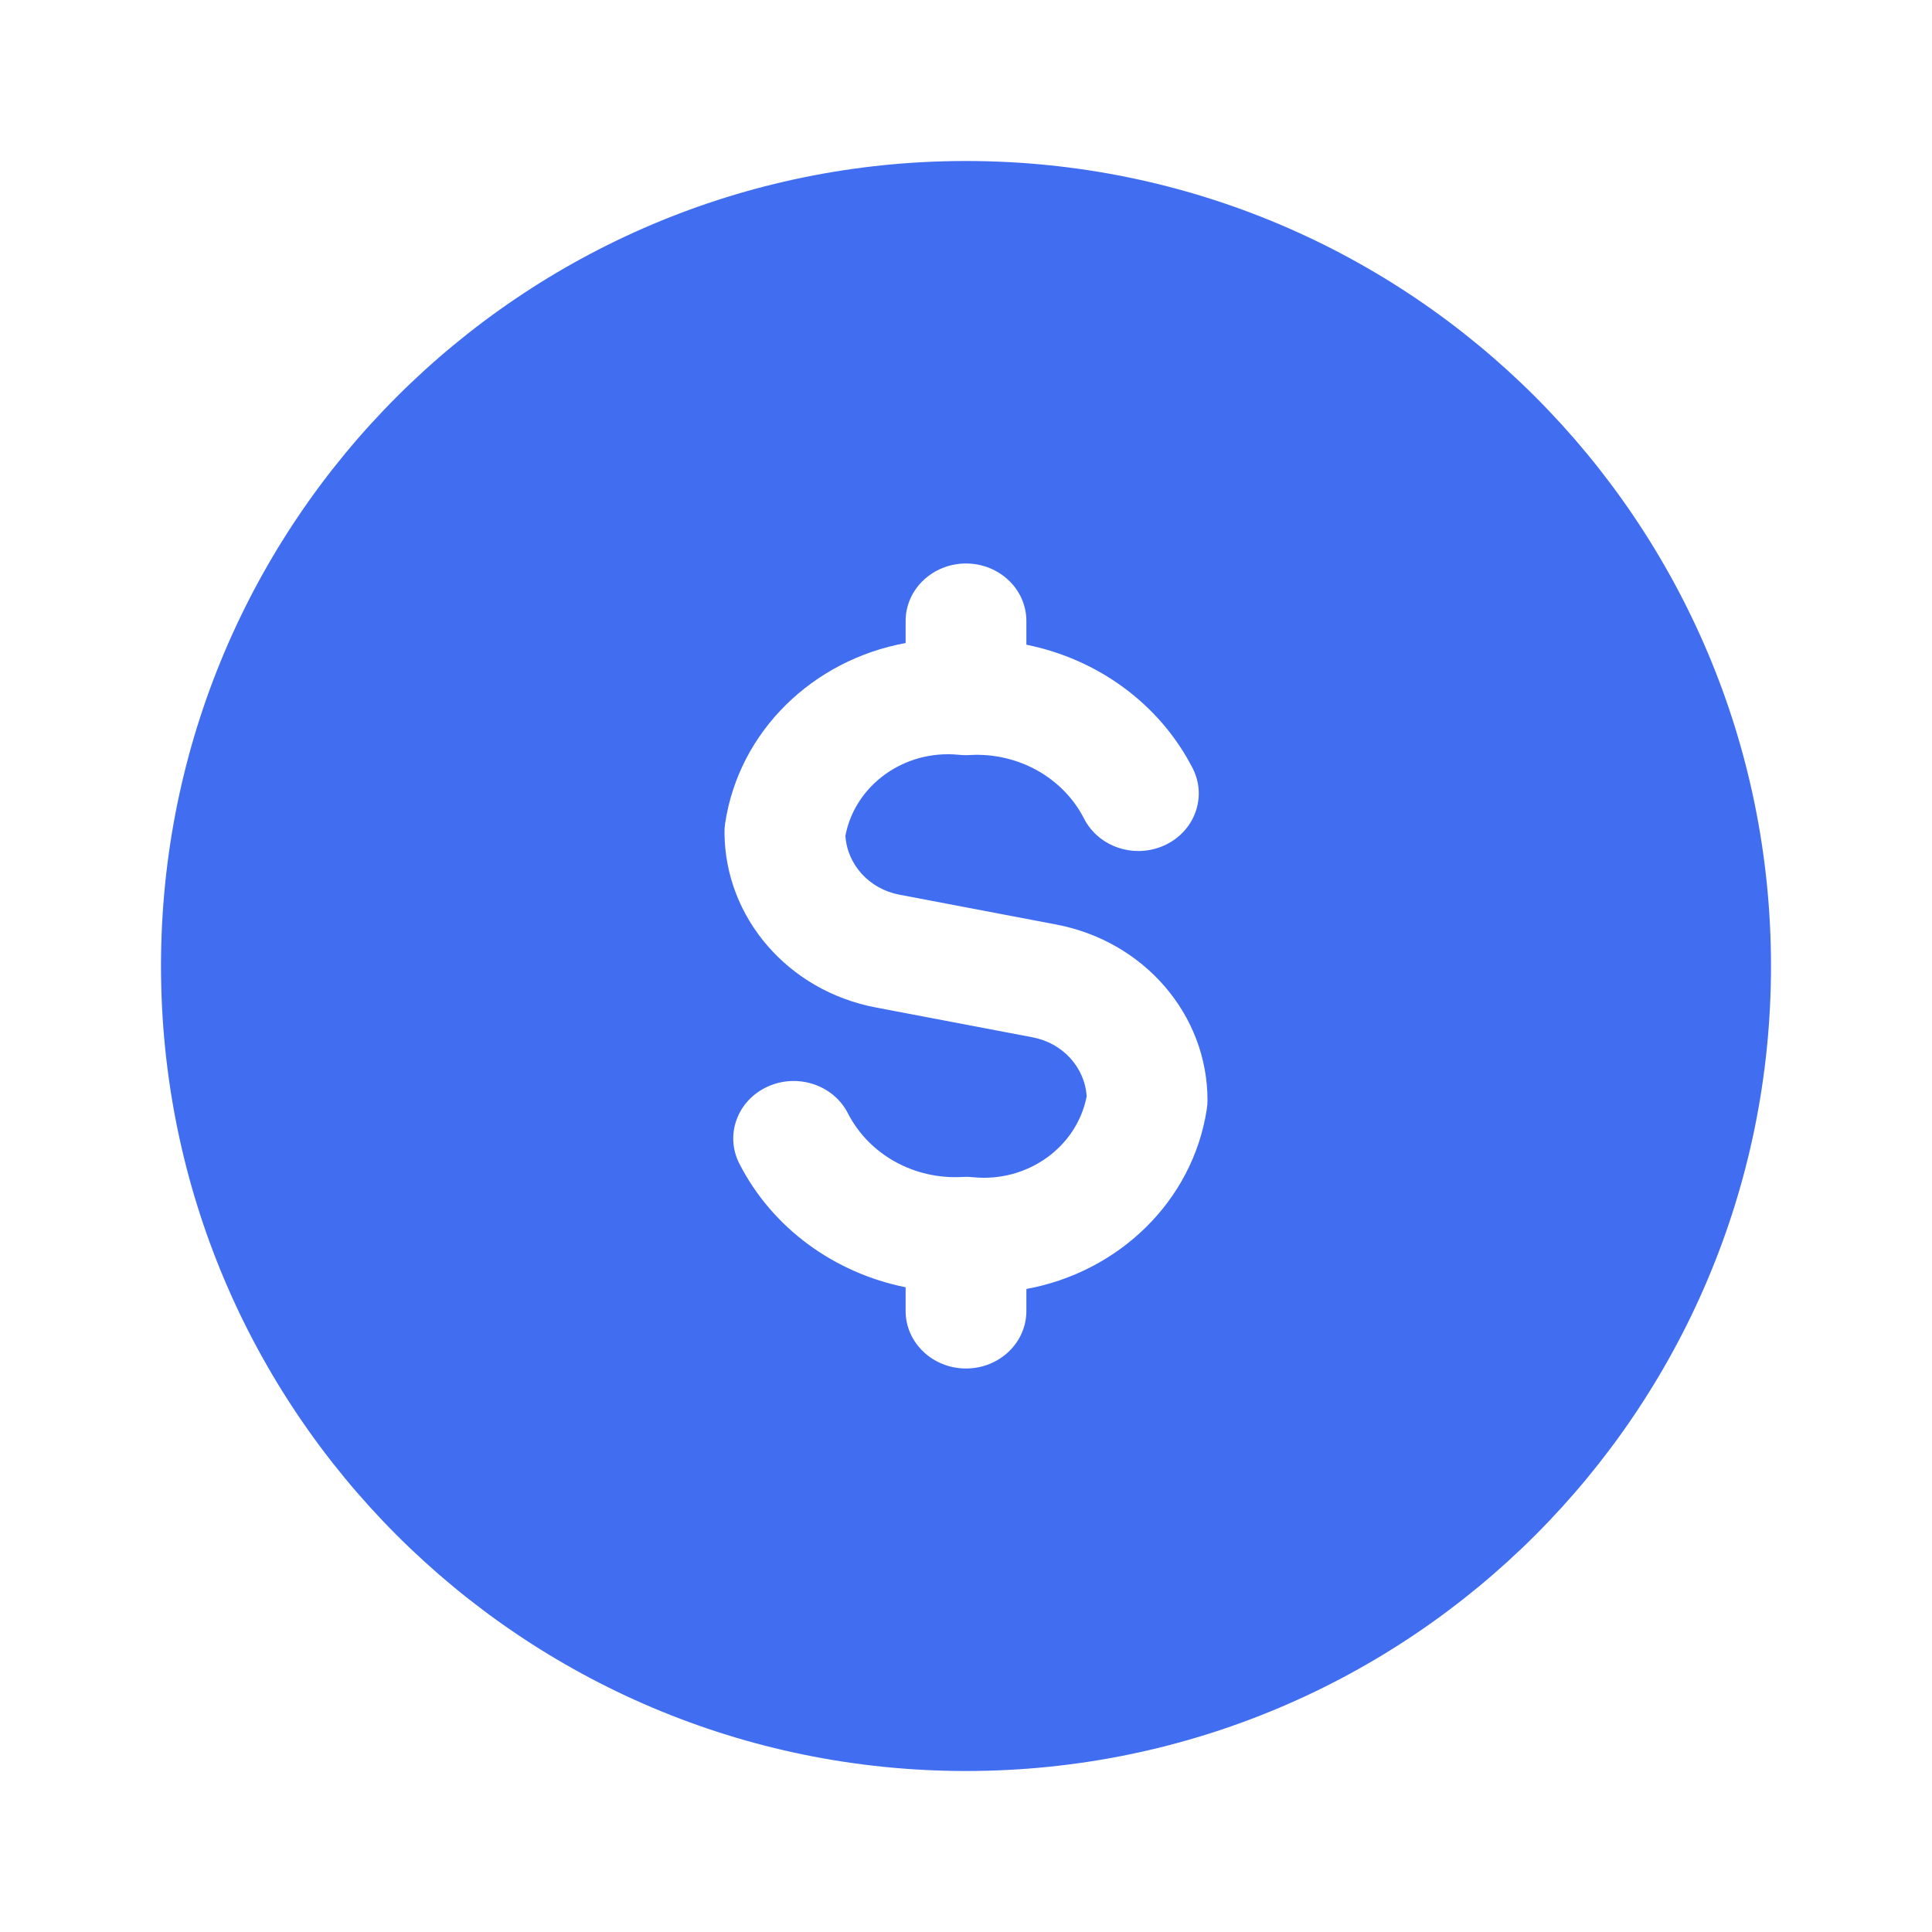 <svg width="24" height="24" viewBox="0 0 24 24" fill="none" xmlns="http://www.w3.org/2000/svg">
<path fill-rule="evenodd" clip-rule="evenodd" d="M12 2C6.477 2 2 6.477 2 12C2 17.523 6.477 22 12 22C17.523 22 22 17.523 22 12C22 6.477 17.523 2 12 2ZM12.75 7.714C12.75 7.32 12.414 7 12 7C11.586 7 11.25 7.32 11.25 7.714V7.988C10.105 8.197 9.178 9.078 9.007 10.234C9.002 10.272 8.999 10.311 9 10.348C9.008 11.402 9.791 12.308 10.878 12.515L12.828 12.886C13.202 12.957 13.476 13.26 13.499 13.619C13.377 14.25 12.764 14.691 12.088 14.624C12.072 14.622 12.056 14.621 12.04 14.62C12.017 14.619 11.994 14.619 11.97 14.62L11.95 14.621C11.354 14.653 10.795 14.342 10.533 13.83C10.352 13.475 9.903 13.328 9.53 13.501C9.158 13.674 9.003 14.101 9.185 14.456C9.594 15.256 10.364 15.813 11.25 15.991V16.286C11.25 16.68 11.586 17 12 17C12.414 17 12.75 16.68 12.75 16.286V16.012C13.89 15.804 14.814 14.929 14.991 13.78C14.997 13.743 15 13.705 15 13.667C15 12.606 14.214 11.693 13.122 11.485L11.172 11.114C10.798 11.043 10.524 10.74 10.502 10.381C10.623 9.751 11.234 9.31 11.909 9.376C11.939 9.379 11.969 9.381 12 9.381C12.017 9.381 12.035 9.38 12.052 9.379C12.648 9.347 13.206 9.659 13.467 10.17C13.649 10.525 14.098 10.672 14.47 10.499C14.842 10.326 14.997 9.899 14.816 9.544C14.406 8.744 13.636 8.187 12.75 8.009V7.714Z" fill="#416EF0"/>
</svg>
